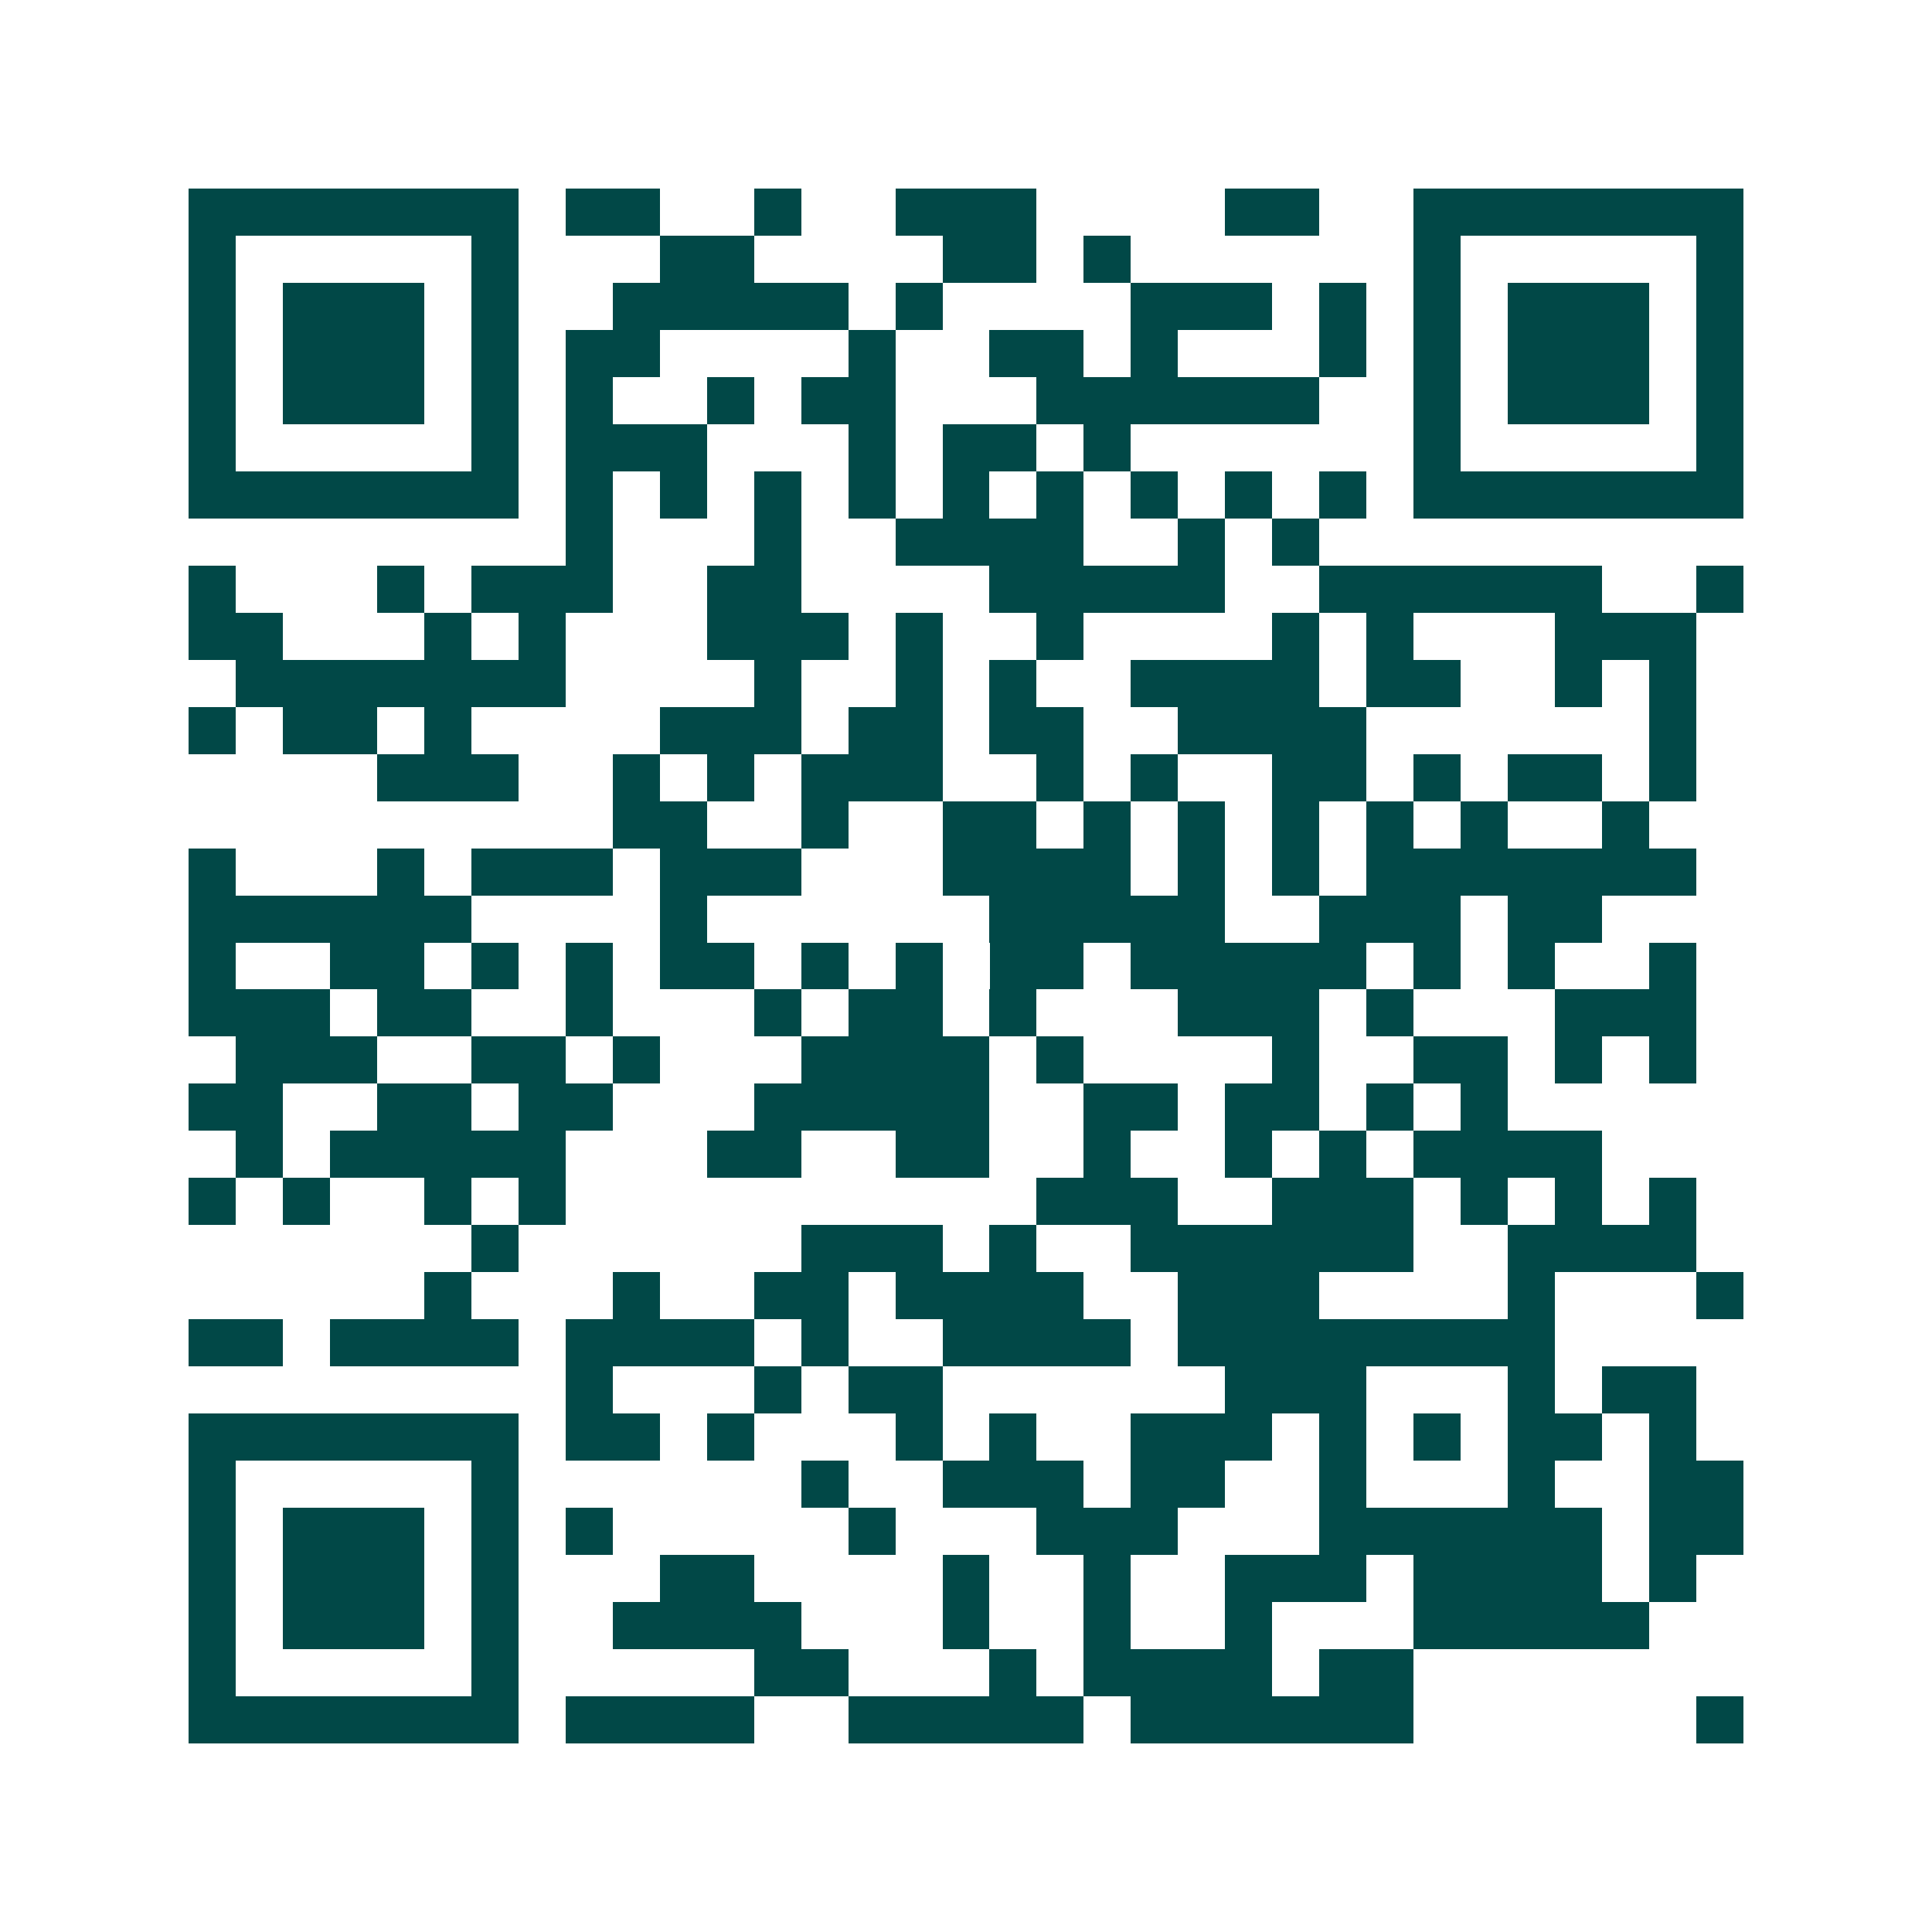 <svg xmlns="http://www.w3.org/2000/svg" width="200" height="200" viewBox="0 0 41 41" shape-rendering="crispEdges"><path fill="#ffffff" d="M0 0h41v41H0z"/><path stroke="#014847" d="M4 4.5h7m1 0h2m2 0h1m2 0h3m4 0h2m2 0h7M4 5.5h1m5 0h1m3 0h2m4 0h2m1 0h1m6 0h1m5 0h1M4 6.5h1m1 0h3m1 0h1m2 0h5m1 0h1m4 0h3m1 0h1m1 0h1m1 0h3m1 0h1M4 7.5h1m1 0h3m1 0h1m1 0h2m4 0h1m2 0h2m1 0h1m3 0h1m1 0h1m1 0h3m1 0h1M4 8.5h1m1 0h3m1 0h1m1 0h1m2 0h1m1 0h2m3 0h6m2 0h1m1 0h3m1 0h1M4 9.5h1m5 0h1m1 0h3m3 0h1m1 0h2m1 0h1m6 0h1m5 0h1M4 10.5h7m1 0h1m1 0h1m1 0h1m1 0h1m1 0h1m1 0h1m1 0h1m1 0h1m1 0h1m1 0h7M12 11.5h1m3 0h1m2 0h4m2 0h1m1 0h1M4 12.5h1m3 0h1m1 0h3m2 0h2m4 0h5m2 0h6m2 0h1M4 13.5h2m3 0h1m1 0h1m3 0h3m1 0h1m2 0h1m4 0h1m1 0h1m3 0h3M5 14.5h7m4 0h1m2 0h1m1 0h1m2 0h4m1 0h2m2 0h1m1 0h1M4 15.5h1m1 0h2m1 0h1m4 0h3m1 0h2m1 0h2m2 0h4m6 0h1M8 16.5h3m2 0h1m1 0h1m1 0h3m2 0h1m1 0h1m2 0h2m1 0h1m1 0h2m1 0h1M13 17.5h2m2 0h1m2 0h2m1 0h1m1 0h1m1 0h1m1 0h1m1 0h1m2 0h1M4 18.5h1m3 0h1m1 0h3m1 0h3m3 0h4m1 0h1m1 0h1m1 0h7M4 19.5h6m4 0h1m6 0h5m2 0h3m1 0h2M4 20.5h1m2 0h2m1 0h1m1 0h1m1 0h2m1 0h1m1 0h1m1 0h2m1 0h5m1 0h1m1 0h1m2 0h1M4 21.5h3m1 0h2m2 0h1m3 0h1m1 0h2m1 0h1m3 0h3m1 0h1m3 0h3M5 22.5h3m2 0h2m1 0h1m3 0h4m1 0h1m4 0h1m2 0h2m1 0h1m1 0h1M4 23.5h2m2 0h2m1 0h2m3 0h5m2 0h2m1 0h2m1 0h1m1 0h1M5 24.5h1m1 0h5m3 0h2m2 0h2m2 0h1m2 0h1m1 0h1m1 0h4M4 25.5h1m1 0h1m2 0h1m1 0h1m10 0h3m2 0h3m1 0h1m1 0h1m1 0h1M10 26.5h1m6 0h3m1 0h1m2 0h6m2 0h4M9 27.5h1m3 0h1m2 0h2m1 0h4m2 0h3m4 0h1m3 0h1M4 28.5h2m1 0h4m1 0h4m1 0h1m2 0h4m1 0h8M12 29.5h1m3 0h1m1 0h2m6 0h3m3 0h1m1 0h2M4 30.5h7m1 0h2m1 0h1m3 0h1m1 0h1m2 0h3m1 0h1m1 0h1m1 0h2m1 0h1M4 31.5h1m5 0h1m6 0h1m2 0h3m1 0h2m2 0h1m3 0h1m2 0h2M4 32.5h1m1 0h3m1 0h1m1 0h1m5 0h1m3 0h3m3 0h6m1 0h2M4 33.5h1m1 0h3m1 0h1m3 0h2m4 0h1m2 0h1m2 0h3m1 0h4m1 0h1M4 34.5h1m1 0h3m1 0h1m2 0h4m3 0h1m2 0h1m2 0h1m3 0h5M4 35.5h1m5 0h1m5 0h2m3 0h1m1 0h4m1 0h2M4 36.5h7m1 0h4m2 0h5m1 0h6m6 0h1"/></svg>
